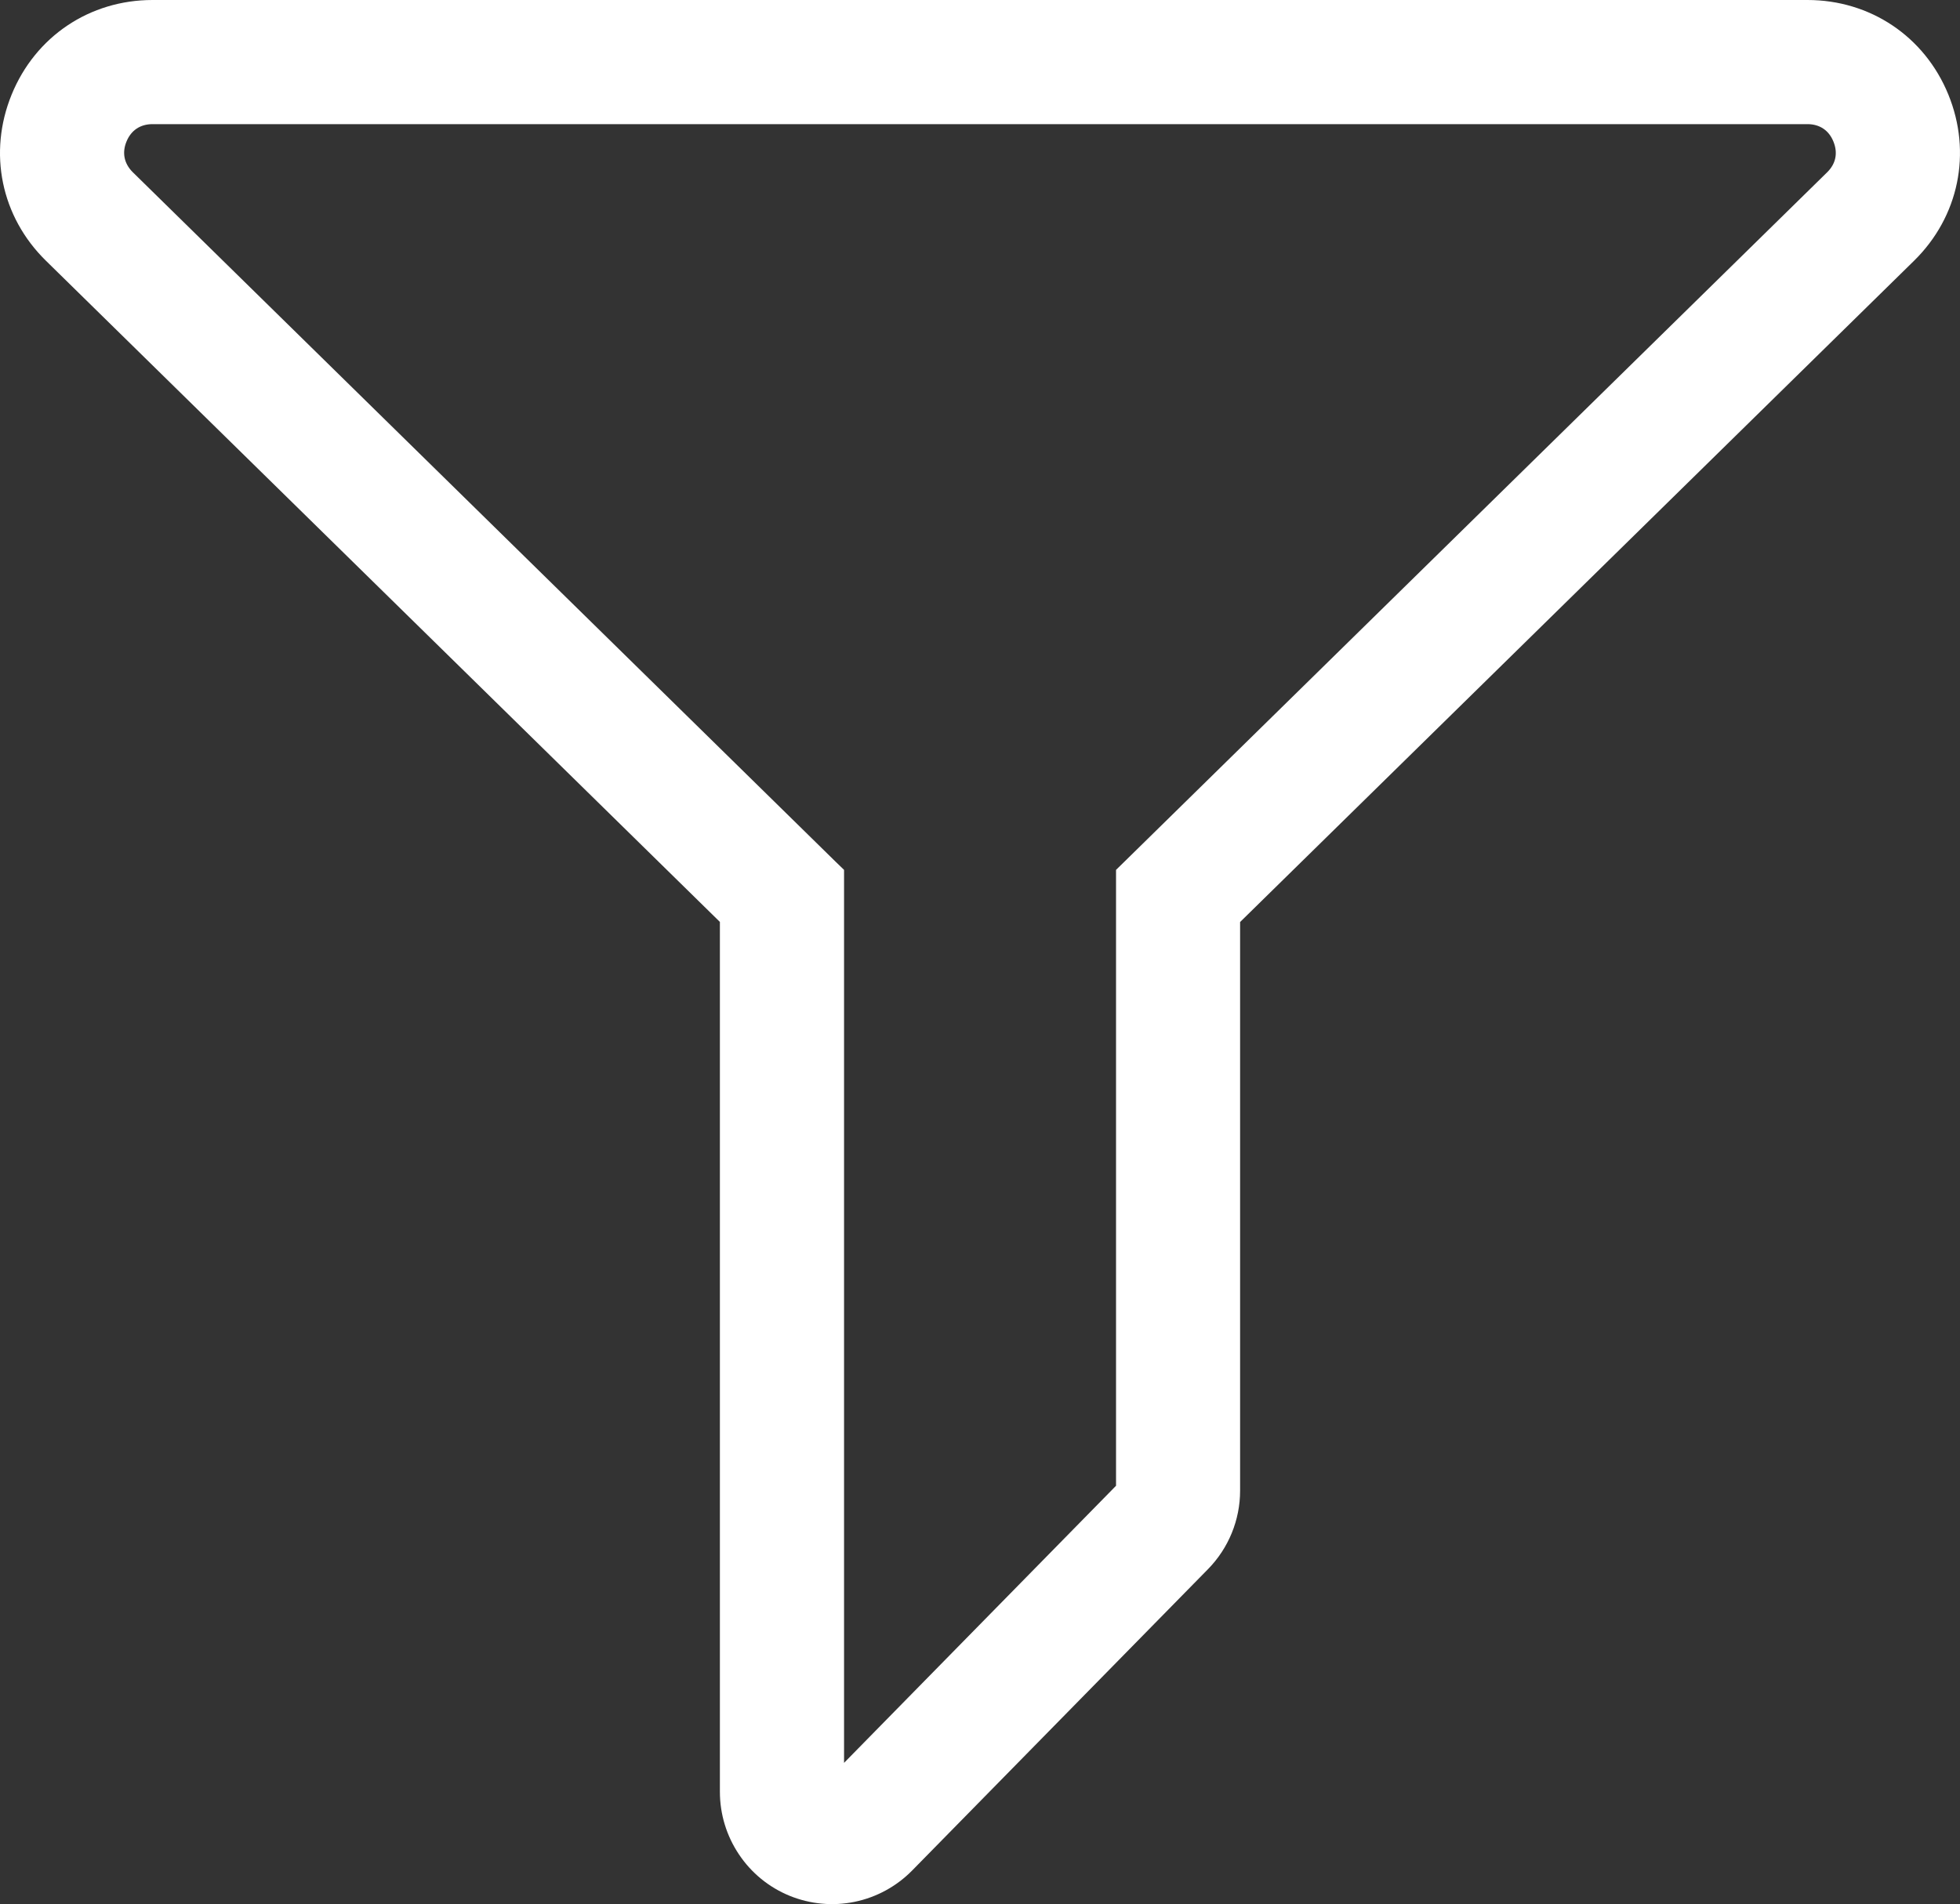 <svg version="1.1" id="Layer_1" xmlns="http://www.w3.org/2000/svg" xmlns:xlink="http://www.w3.org/1999/xlink" x="0px" y="0px"
	 viewBox="0 0 21.201 20.6" style="enable-background:new 0 0 21.201 20.6;" xml:space="preserve">
<rect x="0" y="0" width="21.201" height="20.6" fill="#333333" stroke="none"/>
<style type="text/css">
	.st0{fill:#FFFFFF;}
</style>
<path class="st0" d="M20.704,2.821c0.485-0.476,0.628-1.169,0.371-1.798
	C20.818,0.394,20.23,0,19.551,0H1.65c-0.68,0-1.267,0.394-1.524,1.023
	c-0.257,0.629-0.115,1.322,0.371,1.798l7.29,7.153v9.411
	C7.787,19.627,7.859,19.862,7.993,20.062C8.127,20.263,8.318,20.419,8.541,20.51
	c0.223,0.091,0.469,0.114,0.705,0.065c0.236-0.049,0.452-0.167,0.621-0.339
	l3.199-3.259c0.223-0.227,0.348-0.532,0.348-0.85l0-6.152L20.704,2.821
	 M1.437,1.864c-0.094-0.093-0.119-0.21-0.069-0.332c0.05-0.123,0.15-0.189,0.282-0.189
	h17.901c0.132,0,0.232,0.067,0.281,0.189c0.05,0.123,0.026,0.24-0.068,0.332
	L12.162,9.323l-0.09,0.088v0.126v6.537l-2.942,2.998V9.537V9.411L9.039,9.323
	L1.437,1.864"/>
</svg>

